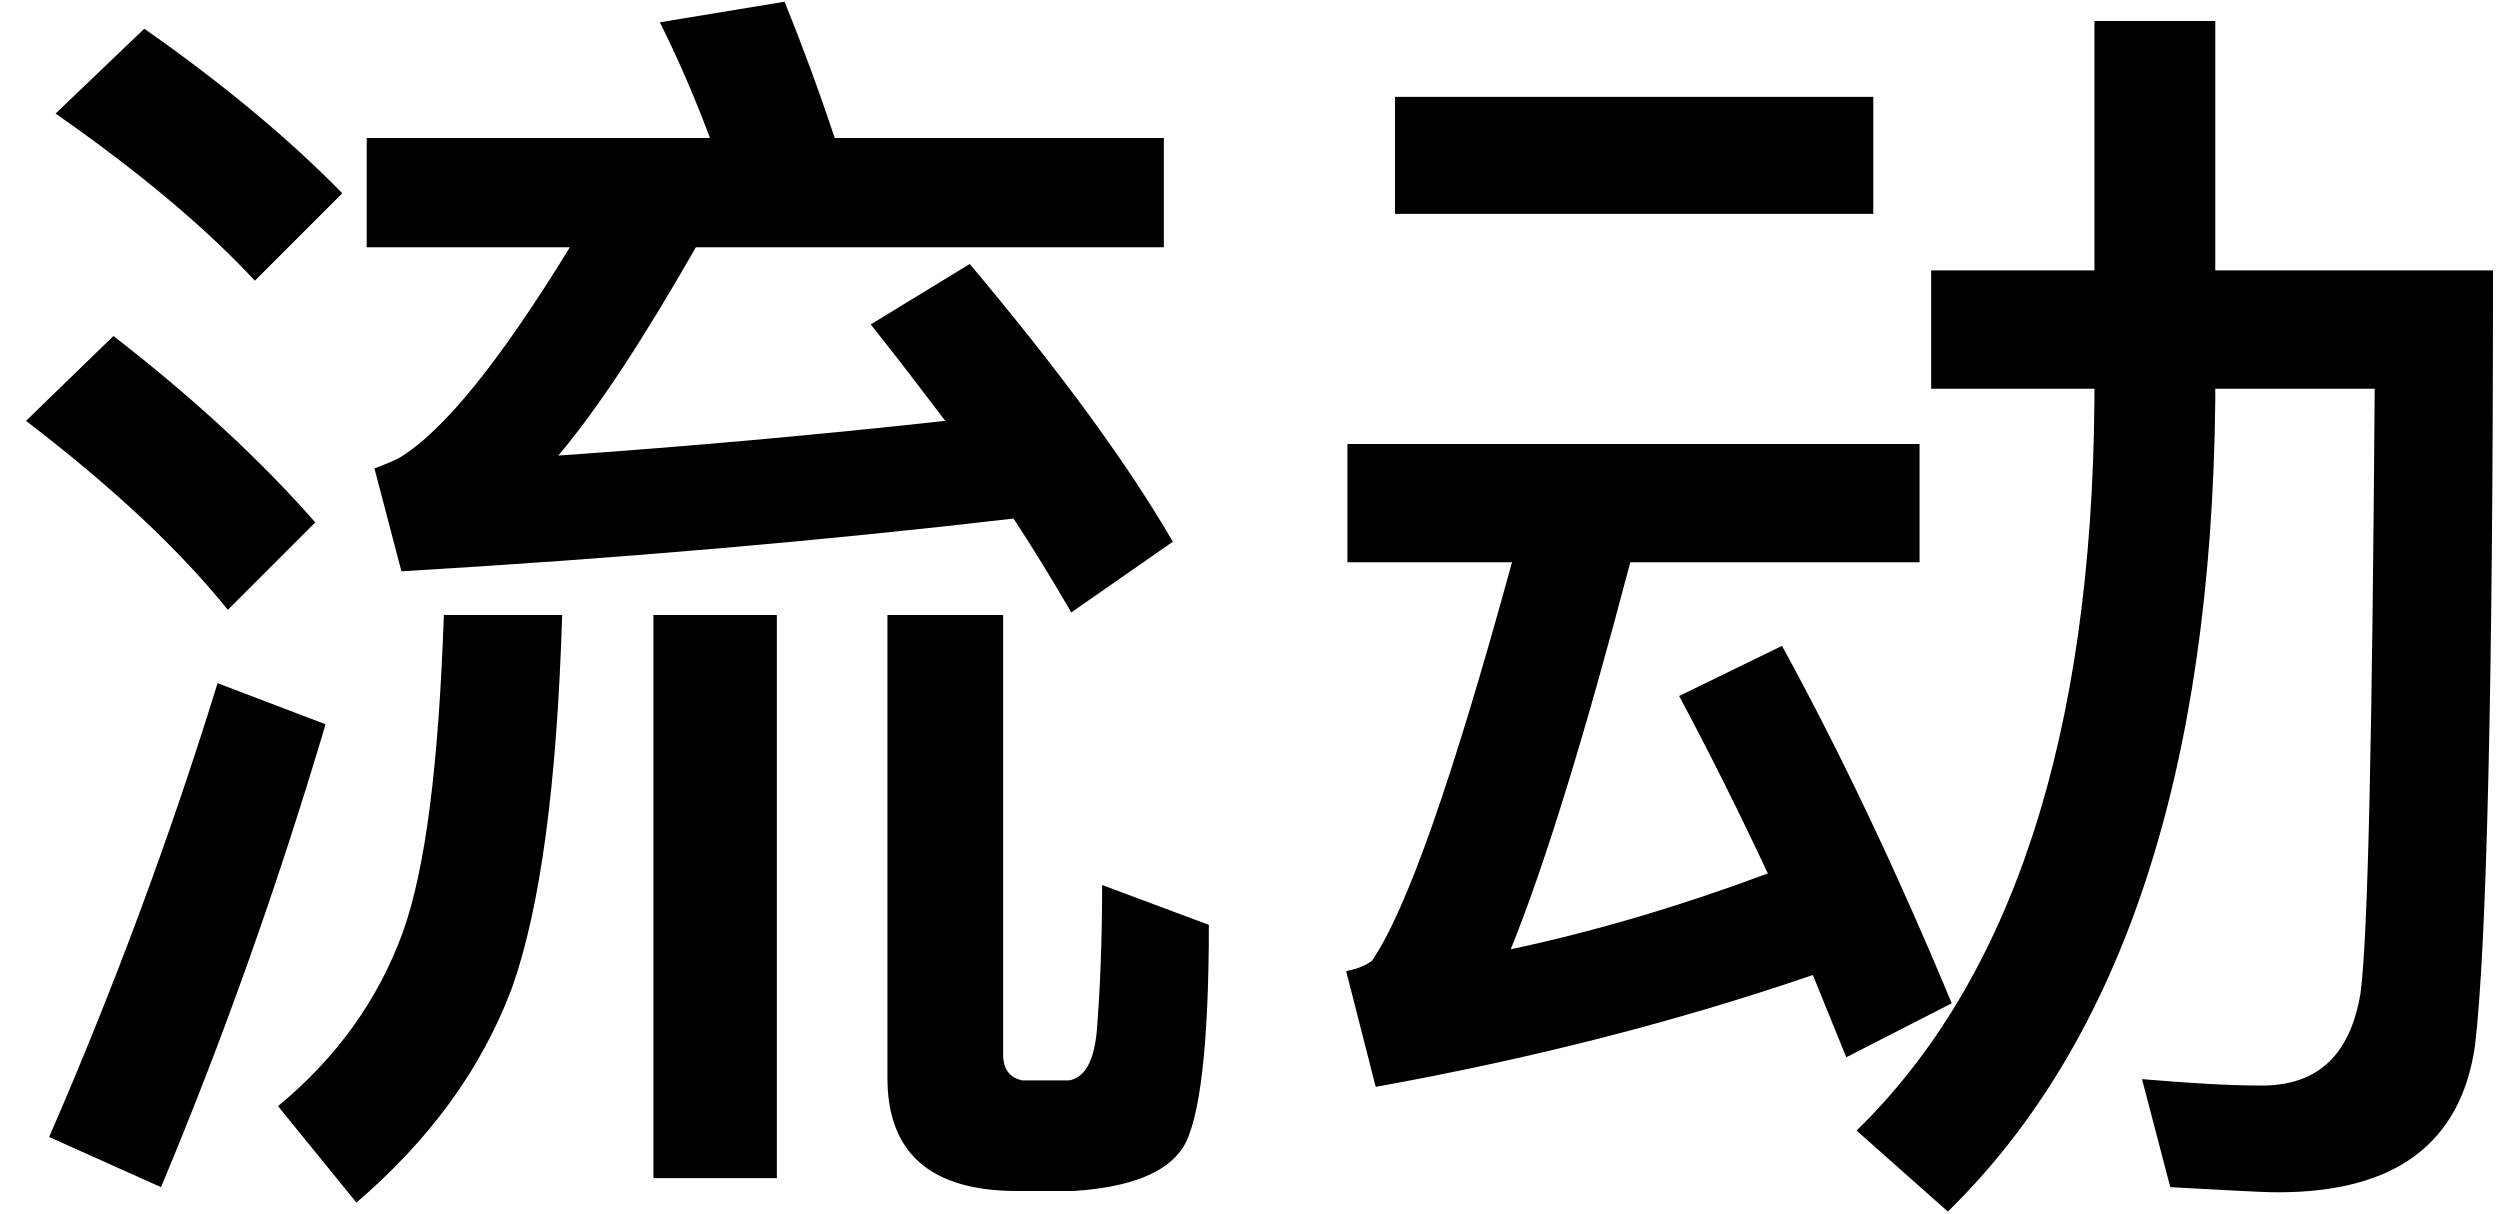 <?xml version="1.0" encoding="UTF-8"?>
<svg width="70px" height="34px" viewBox="0 0 70 34" version="1.1" xmlns="http://www.w3.org/2000/svg" xmlns:xlink="http://www.w3.org/1999/xlink">
    <!-- Generator: Sketch 53.2 (72643) - https://sketchapp.com -->
    <title>P201</title>
    <desc>Created with Sketch.</desc>
    <g id="Page-1" stroke="none" stroke-width="1" fill="none" fill-rule="evenodd">
        <path d="M11.24,15.996 L10.484,13.116 C10.772,13.008 11.024,12.9 11.168,12.828 C12.428,12.072 14.012,10.092 15.956,6.924 L10.268,6.924 L10.268,3.864 L19.88,3.864 C19.448,2.712 18.98,1.632 18.476,0.624 L21.968,0.048 C22.436,1.2 22.904,2.46 23.372,3.864 L32.588,3.864 L32.588,6.924 L19.484,6.924 C18.044,9.444 16.784,11.388 15.632,12.756 C19.232,12.504 22.868,12.18 26.468,11.784 C25.784,10.884 25.1,9.984 24.38,9.084 L27.152,7.392 C29.636,10.344 31.544,12.936 32.84,15.168 L29.996,17.148 C29.492,16.284 28.952,15.384 28.376,14.52 C23.12,15.132 17.396,15.636 11.24,15.996 Z M4.04,0.804 C6.2,2.316 8.072,3.864 9.584,5.412 L7.136,7.86 C5.804,6.42 3.932,4.836 1.556,3.18 L4.04,0.804 Z M3.176,9.408 C5.408,11.136 7.316,12.9 8.828,14.628 L6.38,17.076 C5.048,15.42 3.176,13.656 0.728,11.784 L3.176,9.408 Z M6.092,19.128 L9.116,20.28 C7.748,24.888 6.2,29.208 4.508,33.24 L1.376,31.836 C3.176,27.696 4.76,23.448 6.092,19.128 Z M18.296,17.22 L21.752,17.22 L21.752,32.988 L18.296,32.988 L18.296,17.22 Z M12.428,17.22 L15.74,17.22 C15.596,21.972 15.128,25.428 14.336,27.66 C13.472,29.964 11.996,31.944 9.98,33.672 L7.784,30.972 C9.44,29.604 10.592,27.984 11.276,26.112 C11.924,24.312 12.284,21.36 12.428,17.22 Z M30.068,33.348 L28.484,33.348 C26.036,33.348 24.848,32.268 24.848,30.18 L24.848,17.22 L28.088,17.22 L28.088,29.532 C28.088,29.928 28.268,30.18 28.628,30.252 L29.924,30.252 C30.392,30.18 30.644,29.676 30.716,28.812 C30.788,27.876 30.86,26.508 30.86,24.78 L33.848,25.896 C33.848,29.28 33.596,31.368 33.128,32.124 C32.66,32.844 31.652,33.24 30.068,33.348 Z M39.06,2.712 L52.452,2.712 L52.452,5.988 L39.06,5.988 L39.06,2.712 Z M37.728,12.432 L53.748,12.432 L53.748,15.744 L45.648,15.744 C44.352,20.676 43.236,24.276 42.3,26.58 C44.676,26.076 47.088,25.356 49.5,24.456 C48.672,22.692 47.844,21.036 47.016,19.488 L49.896,18.084 C51.552,21.108 53.136,24.456 54.648,28.092 L51.696,29.604 L50.76,27.3 C46.98,28.596 42.912,29.64 38.52,30.432 L37.692,27.192 C38.052,27.12 38.268,27.012 38.412,26.904 C39.384,25.5 40.68,21.792 42.336,15.744 L37.728,15.744 L37.728,12.432 Z M58.644,0.588 L62.028,0.588 L62.028,7.572 L69.804,7.572 C69.804,19.308 69.624,26.544 69.3,29.28 C68.904,32.016 67.068,33.384 63.792,33.384 C63.216,33.384 62.208,33.312 60.768,33.24 L59.976,30.216 C61.272,30.324 62.388,30.396 63.324,30.396 C64.908,30.396 65.808,29.532 66.096,27.804 C66.312,26.112 66.42,20.46 66.492,10.884 L62.028,10.884 L62.028,11.208 C61.92,21.576 59.436,29.136 54.54,33.924 L51.984,31.656 C56.34,27.408 58.572,20.604 58.644,11.208 L58.644,10.884 L54.072,10.884 L54.072,7.572 L58.644,7.572 L58.644,0.588 Z" id="P201" fill="#000000" fill-rule="nonzero"></path>
    </g>
</svg>